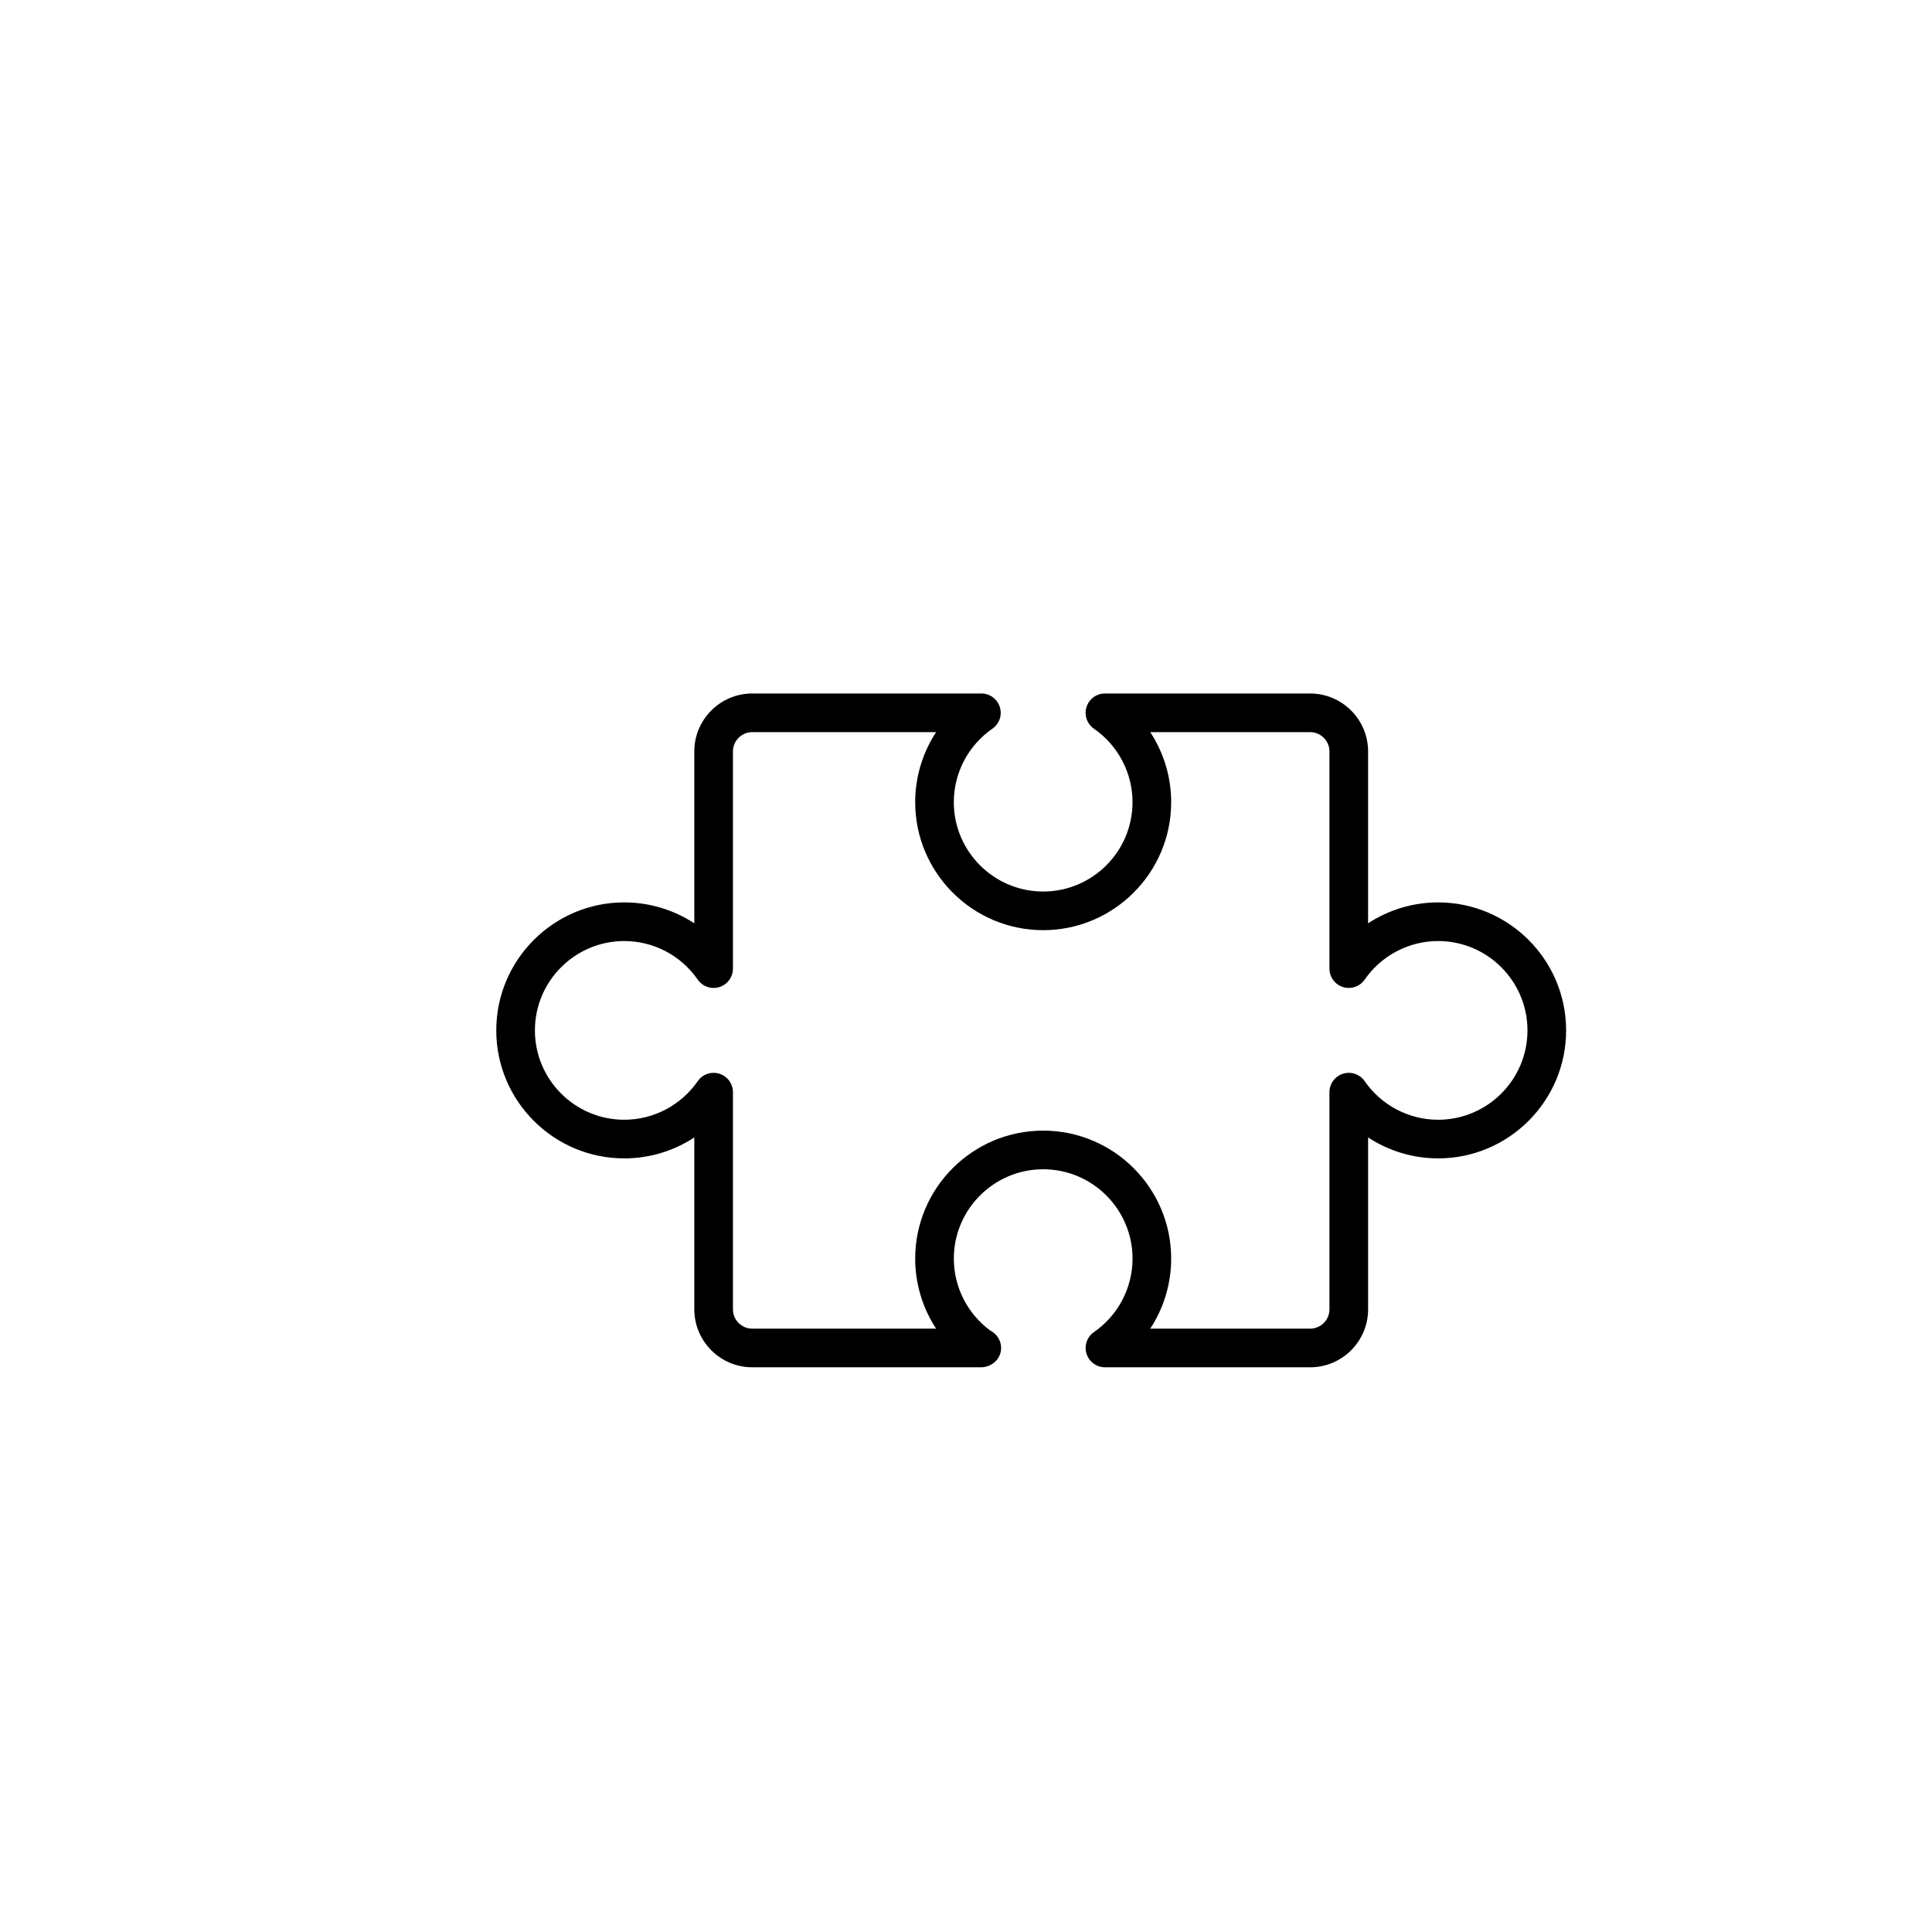 <?xml version="1.0" encoding="utf-8"?>
<!-- Generator: Adobe Illustrator 16.0.0, SVG Export Plug-In . SVG Version: 6.00 Build 0)  -->
<!DOCTYPE svg PUBLIC "-//W3C//DTD SVG 1.1//EN" "http://www.w3.org/Graphics/SVG/1.1/DTD/svg11.dtd">
<svg version="1.1" id="Layer_1" xmlns="http://www.w3.org/2000/svg" xmlns:xlink="http://www.w3.org/1999/xlink" x="0px" y="0px"
	 width="100px" height="100px" viewBox="0 0 100 100" enable-background="new 0 0 100 100" xml:space="preserve">
<g>
	<path d="M81.062,53.333c0-3.653-2.972-6.625-6.625-6.625c-1.305,0-2.561,0.386-3.625,1.083v-8.896c0-1.654-1.346-3-3-3h-10.62
		c-0.438,0-0.824,0.284-0.955,0.702c-0.13,0.417,0.025,0.871,0.385,1.12c1.25,0.867,1.997,2.289,1.997,3.803
		c0,2.55-2.075,4.625-4.625,4.625s-4.625-2.075-4.625-4.625c0-1.515,0.747-2.937,1.997-3.803c0.36-0.249,0.516-0.703,0.385-1.12
		c-0.131-0.417-0.517-0.702-0.955-0.702H38.937c-1.654,0-3,1.346-3,3v8.896c-1.064-0.697-2.32-1.083-3.625-1.083
		c-3.653,0-6.625,2.972-6.625,6.625s2.972,6.625,6.625,6.625c1.305,0,2.561-0.386,3.625-1.083v8.896c0,1.654,1.346,3,3,3h11.861
		c0.003,0,0.007,0,0.01,0c0.55-0.021,1.01-0.444,1.01-1c0-0.391-0.225-0.73-0.552-0.894c-1.189-0.872-1.896-2.257-1.896-3.731
		c0-2.55,2.075-4.625,4.625-4.625s4.625,2.075,4.625,4.625c0,1.515-0.747,2.937-1.997,3.803c-0.36,0.249-0.516,0.703-0.385,1.12
		c0.131,0.417,0.517,0.702,0.955,0.702h10.62c1.654,0,3-1.346,3-3v-8.896c1.064,0.697,2.32,1.083,3.625,1.083
		C78.09,59.958,81.062,56.986,81.062,53.333z M70.634,55.961c-0.249-0.36-0.703-0.517-1.12-0.385
		c-0.417,0.131-0.702,0.517-0.702,0.955v11.24c0,0.551-0.449,1-1,1h-8.275c0.697-1.064,1.083-2.32,1.083-3.625
		c0-3.653-2.972-6.625-6.625-6.625s-6.625,2.972-6.625,6.625c0,1.305,0.386,2.561,1.083,3.625h-9.516c-0.551,0-1-0.449-1-1v-11.24
		c0-0.438-0.284-0.824-0.702-0.955c-0.419-0.131-0.872,0.025-1.12,0.385c-0.867,1.25-2.289,1.997-3.803,1.997
		c-2.55,0-4.625-2.075-4.625-4.625s2.075-4.625,4.625-4.625c1.515,0,2.937,0.747,3.803,1.997c0.248,0.36,0.701,0.515,1.12,0.385
		c0.417-0.131,0.702-0.517,0.702-0.955v-11.24c0-0.551,0.449-1,1-1h9.516c-0.697,1.064-1.083,2.32-1.083,3.625
		c0,3.653,2.972,6.625,6.625,6.625s6.625-2.972,6.625-6.625c0-1.305-0.386-2.561-1.083-3.625h8.275c0.551,0,1,0.449,1,1v11.24
		c0,0.438,0.284,0.824,0.702,0.955c0.417,0.129,0.872-0.025,1.12-0.385c0.867-1.25,2.289-1.997,3.803-1.997
		c2.55,0,4.625,2.075,4.625,4.625s-2.075,4.625-4.625,4.625C72.922,57.958,71.5,57.212,70.634,55.961z"/>
</g>
</svg>
